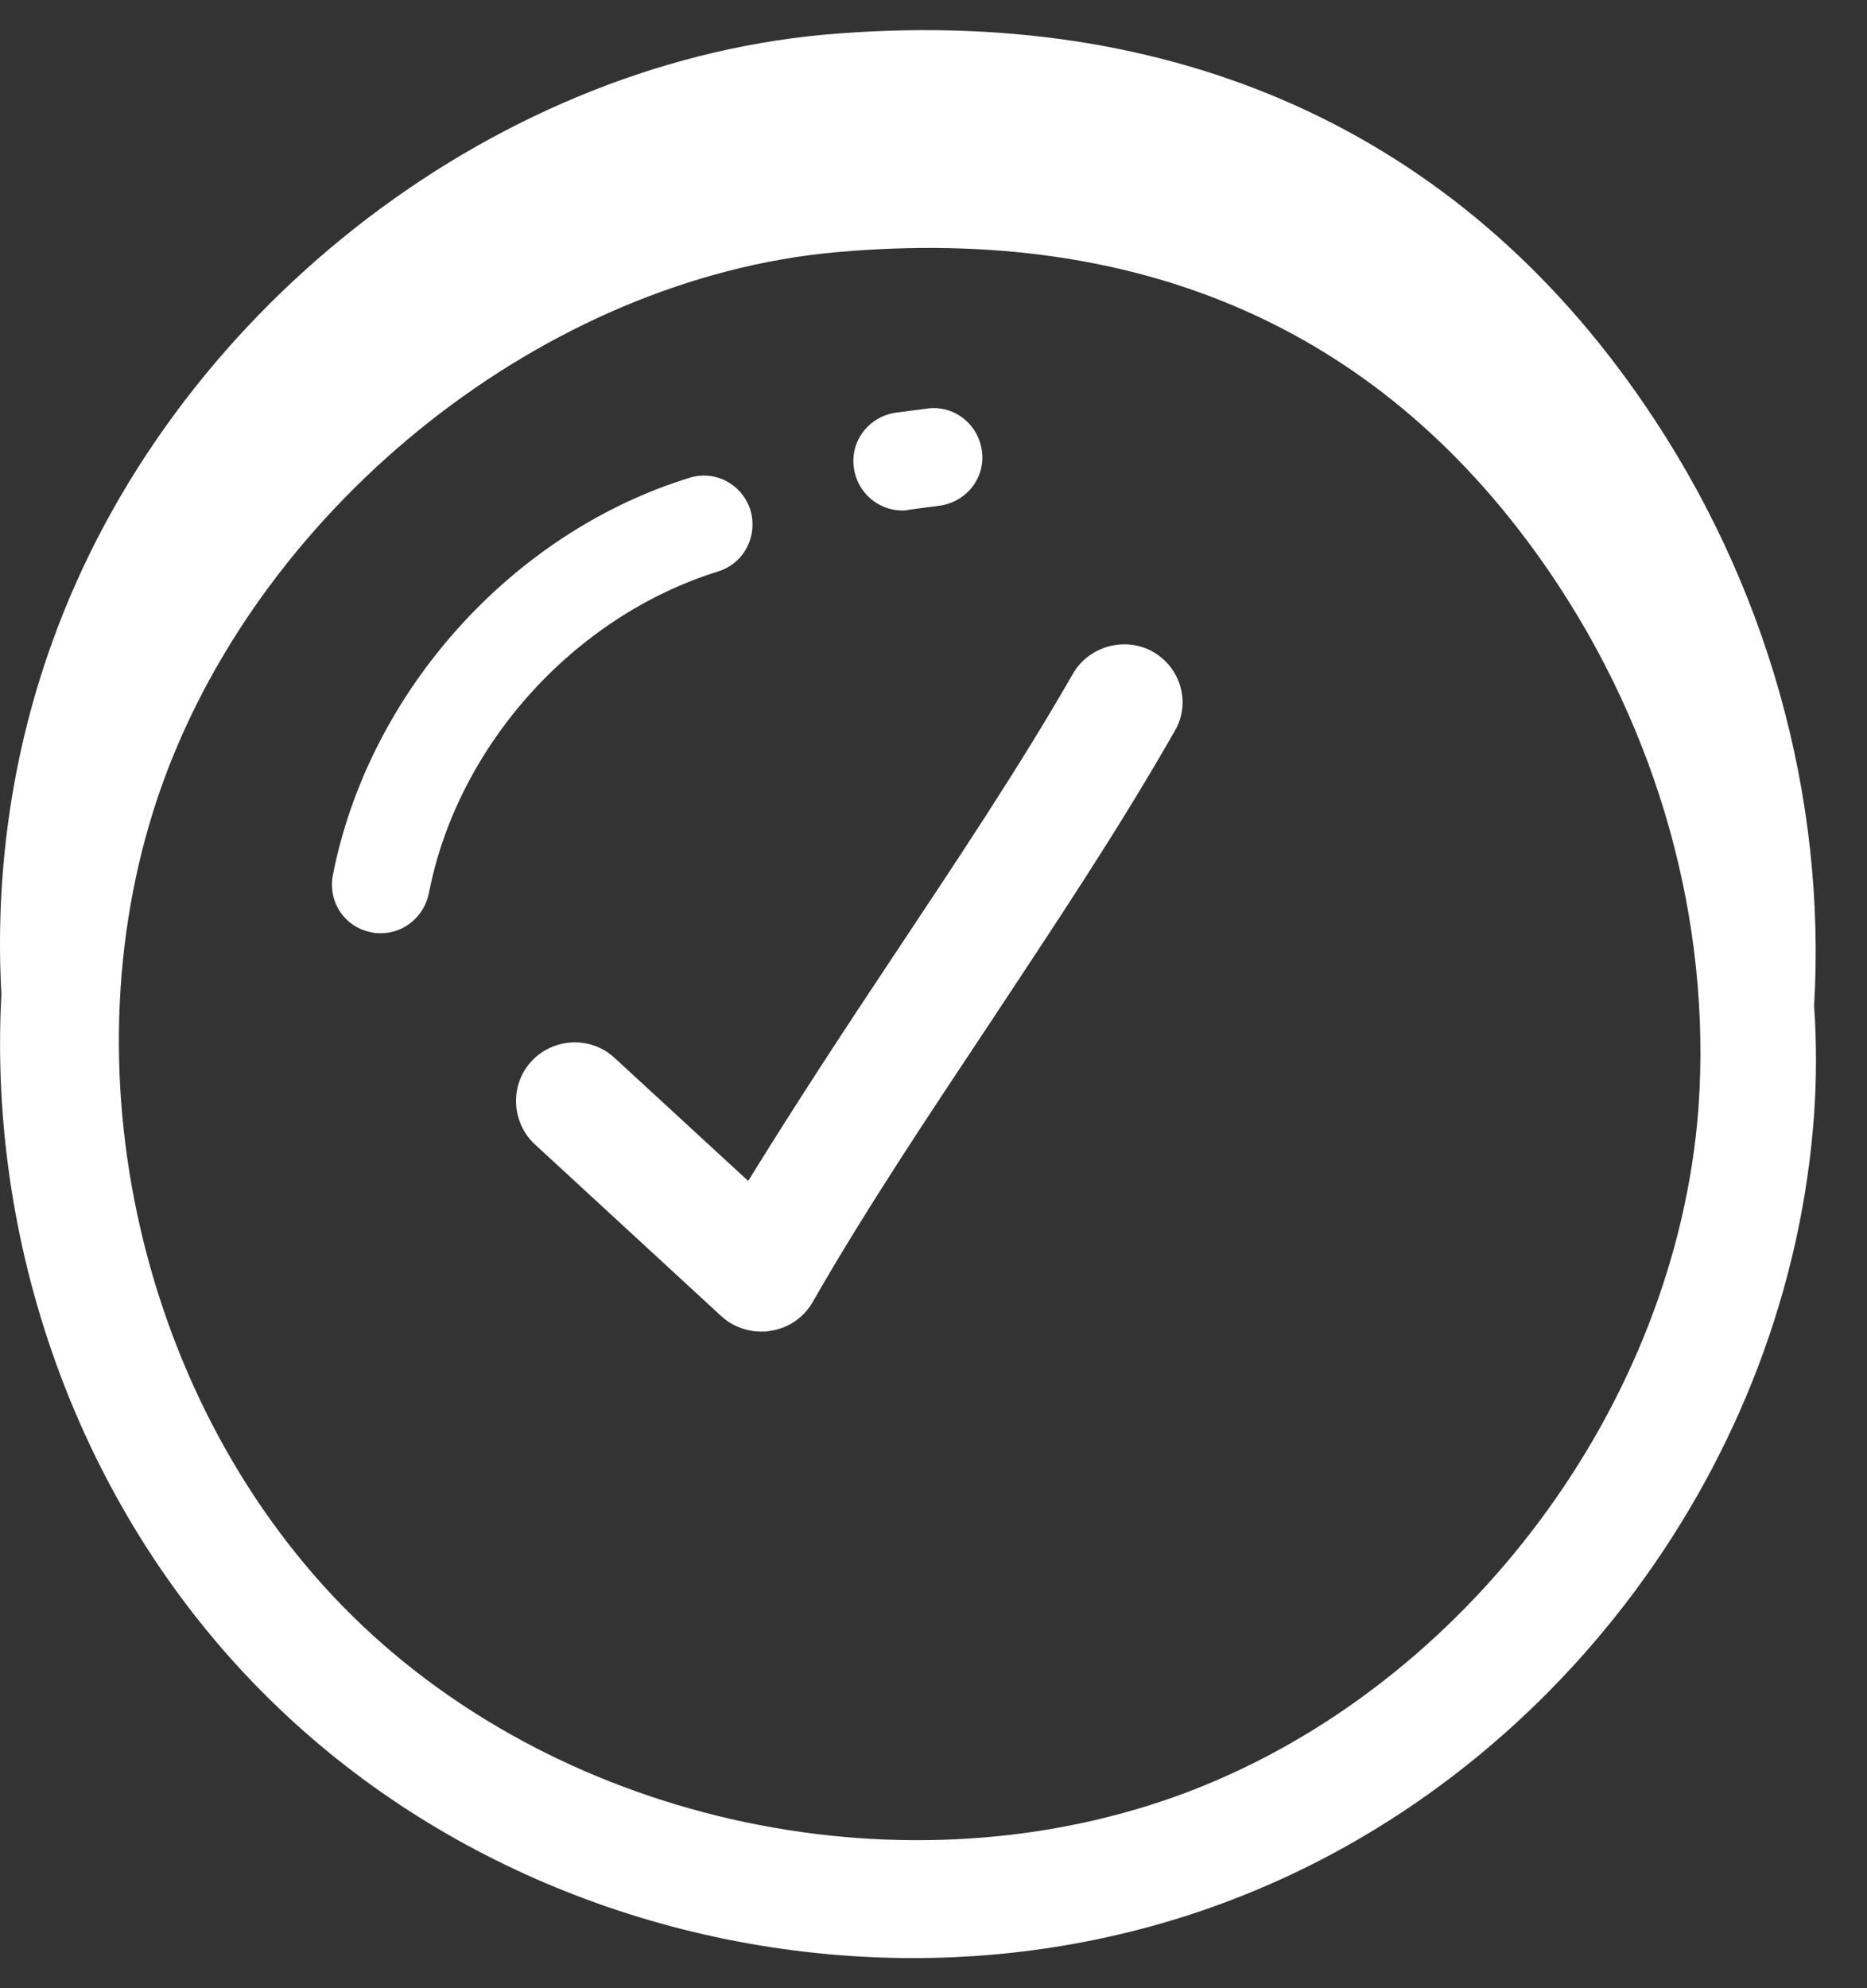 <svg width="31" height="33" viewBox="0 0 31 33" fill="none" xmlns="http://www.w3.org/2000/svg">
<rect x="0" y="0" width="31" height="33" fill="#333333" stroke="none"/>
<path d="M11.921 9.486C12.354 9.351 12.584 8.905 12.462 8.472C12.327 8.04 11.881 7.796 11.448 7.931C8.5 8.837 6.12 11.488 5.526 14.53C5.444 14.976 5.728 15.395 6.175 15.476C6.229 15.49 6.283 15.49 6.323 15.49C6.702 15.49 7.04 15.22 7.121 14.827C7.594 12.38 9.528 10.23 11.921 9.486Z" fill="white"/>
<path d="M14.977 8.473C15.018 8.473 15.058 8.473 15.099 8.459L15.612 8.392C16.059 8.324 16.37 7.918 16.302 7.472C16.234 7.026 15.829 6.715 15.383 6.783L14.869 6.85C14.422 6.918 14.111 7.324 14.179 7.77C14.233 8.175 14.585 8.473 14.977 8.473Z" fill="white"/>
<path d="M4.472 28.2C7.311 30.999 11.232 32.5 15.167 32.5C16.939 32.5 18.723 32.189 20.4 31.553C25.809 29.512 29.716 24.265 30.122 18.492C30.163 17.897 30.163 17.288 30.122 16.693C30.325 13.218 29.338 9.676 27.296 6.701C24.2 2.171 19.481 0.062 13.68 0.576C8.095 1.089 2.809 5.227 0.861 10.676C0.185 12.556 -0.085 14.543 0.023 16.504C-0.207 20.79 1.375 25.158 4.472 28.2ZM19.724 29.742C15.086 31.499 9.38 30.296 5.851 26.821C2.322 23.346 1.024 17.667 2.7 13.002C4.391 8.324 9.083 4.619 13.883 4.186C19.021 3.726 22.996 5.511 25.714 9.473C27.539 12.137 28.418 15.301 28.202 18.384C27.837 23.305 24.348 27.984 19.724 29.742Z" fill="white"/>
<path d="M19.157 10.826C18.697 10.555 18.088 10.717 17.818 11.177C16.912 12.759 15.857 14.328 14.843 15.856C14.032 17.073 13.207 18.33 12.423 19.601L10.205 17.559C9.813 17.194 9.191 17.221 8.826 17.613C8.461 18.006 8.488 18.628 8.88 18.993L11.977 21.846C12.152 22.008 12.396 22.102 12.639 22.102C12.693 22.102 12.734 22.102 12.788 22.089C13.085 22.048 13.342 21.873 13.491 21.616C14.397 20.034 15.452 18.465 16.466 16.937C17.493 15.382 18.562 13.787 19.495 12.151C19.779 11.691 19.616 11.096 19.157 10.826Z" fill="white"/>
</svg>
